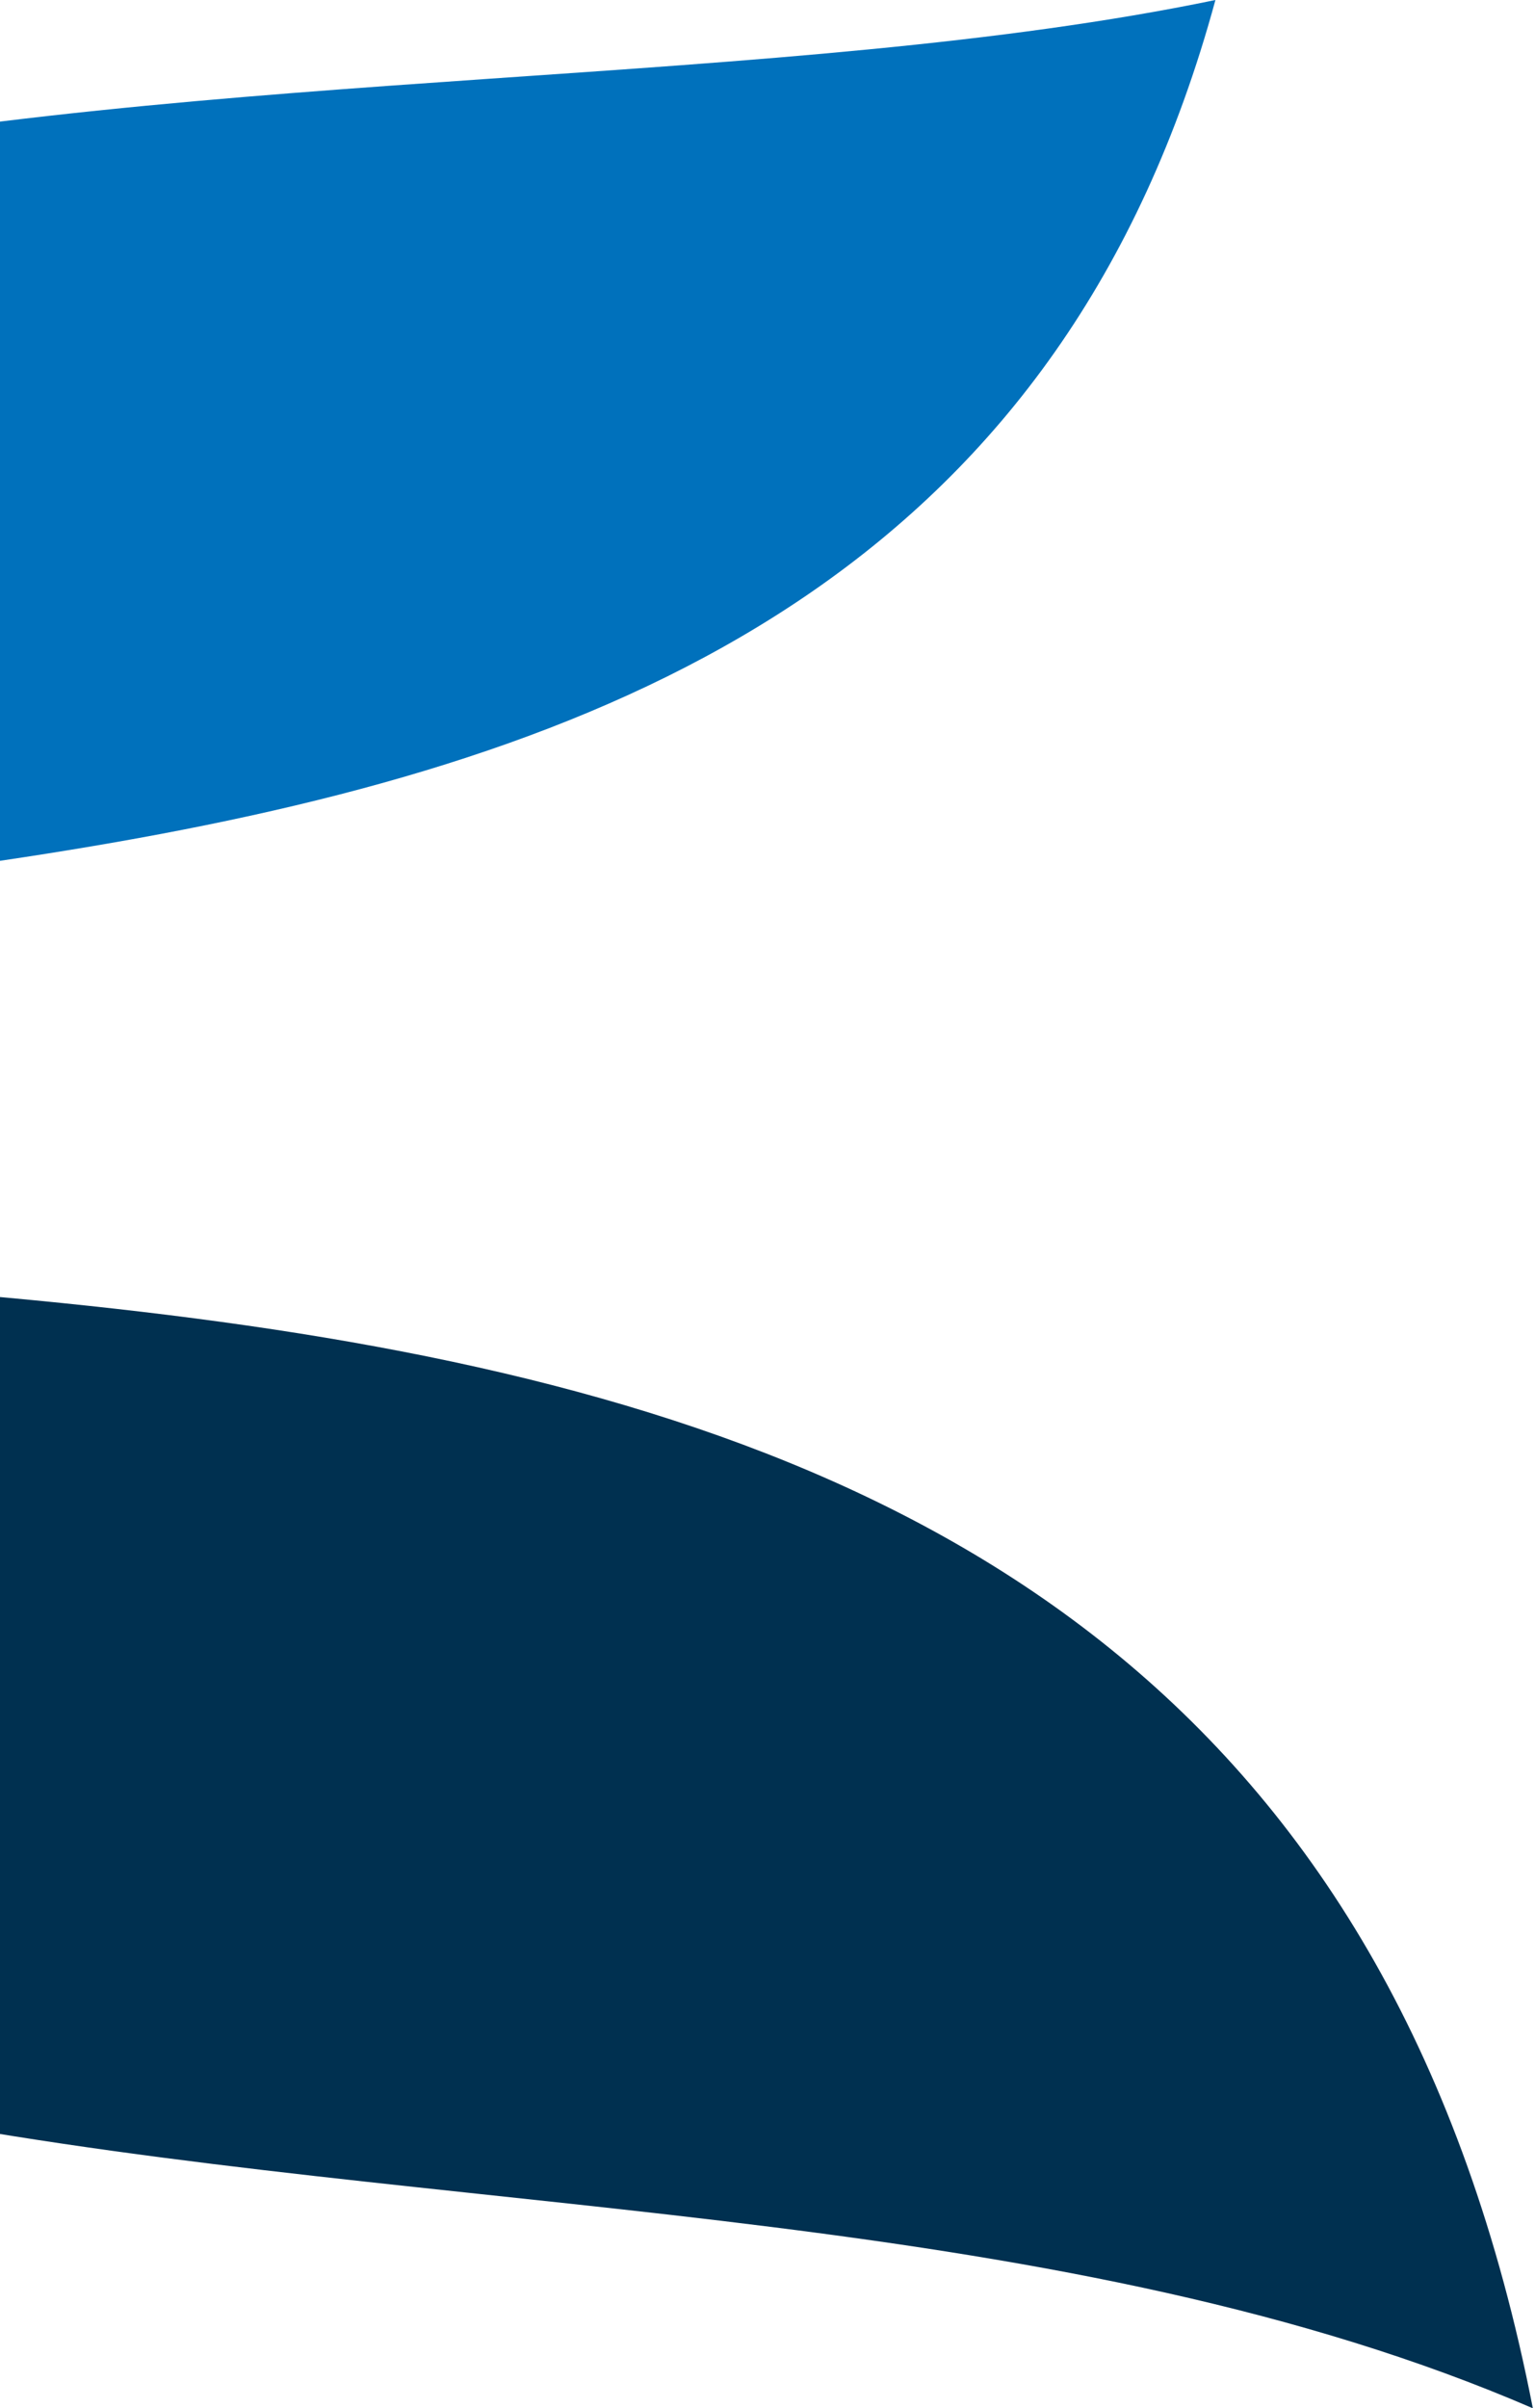 <svg width="352" height="552" viewBox="0 0 352 552" fill="none" xmlns="http://www.w3.org/2000/svg"><path d="M-293 268.418C-292.278 274.627 -290.919 280.746 -288.946 286.678C-183.091 560.549 139.834 460.505 351.506 552C288.81 230.816 -62.279 321.8 -293 268.418Z" fill="#003050"/><path d="M278.715 -6.10352e-05C81.751 40.845 -250.746 -21.997 -292.999 250.22C-106.249 171.739 209.473 254.57 278.715 -6.10352e-05Z" fill="#0071BC"/></svg>